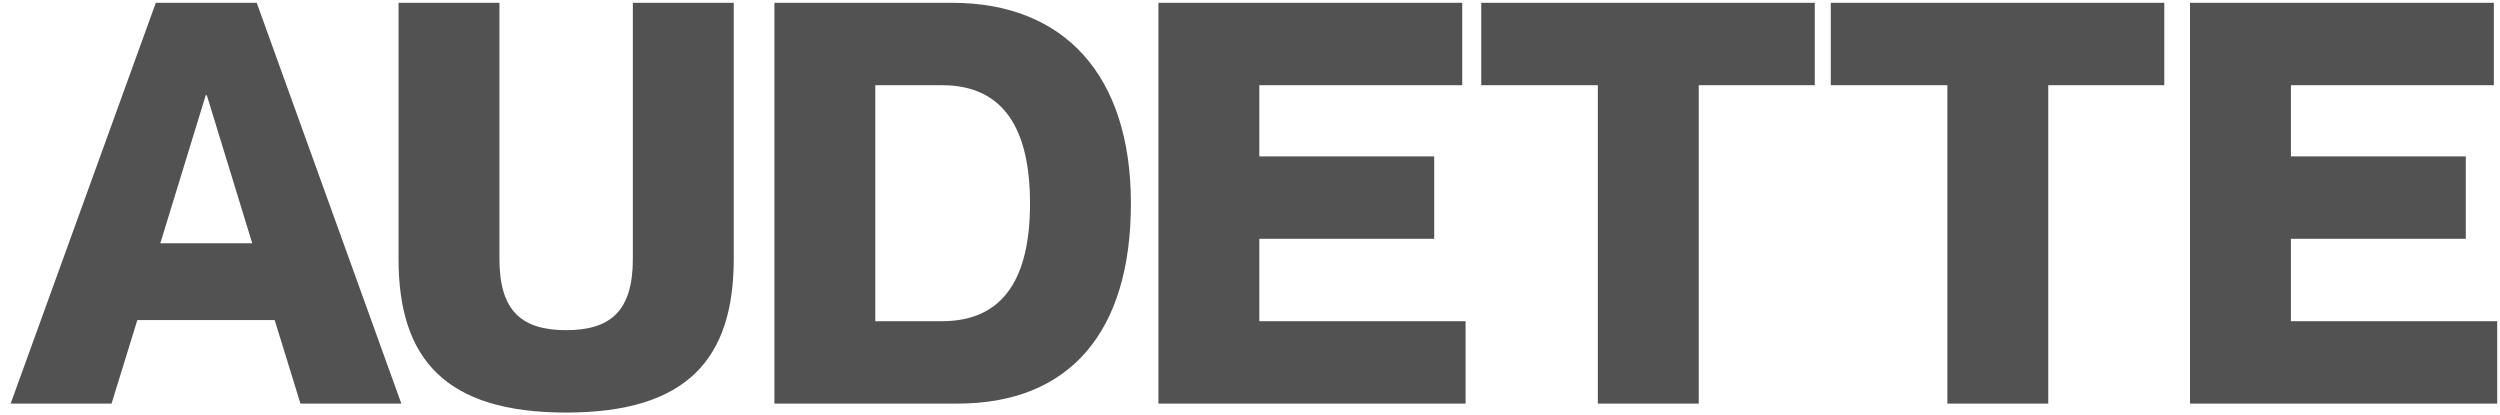 <svg xmlns="http://www.w3.org/2000/svg" fill="none" viewBox="0 0 223 37" height="37" width="223">
<path fill="#525252" d="M24.5 28.55H12.25L9.95 36H0.95L13.9 0.25H22.9L35.8 36H26.8L24.5 28.55ZM14.3 21.7H22.5L18.45 8.5H18.35L14.3 21.7ZM65.45 23.1C65.45 32 61.3 36.8 50.5 36.8C39.7 36.8 35.55 32 35.55 23.1V0.25H44.55V23.1C44.55 27.75 46.55 29.45 50.5 29.45C54.45 29.45 56.45 27.75 56.45 23.1V0.25H65.45V23.1ZM69.077 36V0.25H84.927C94.877 0.25 100.877 6.65 100.877 18.15C100.877 29.65 95.377 36 85.427 36H69.077ZM78.077 7.6V28.65H84.027C89.627 28.65 91.877 24.65 91.877 18.15C91.877 11.65 89.627 7.6 84.027 7.6H78.077ZM112.331 13.95H127.931V21.3H112.331V28.65H130.731V36H103.331V0.25H130.431V7.6H112.331V13.95ZM142.527 36V7.6H132.127V0.25H161.877V7.6H151.527V36H142.527ZM173.705 36V7.6H163.305V0.25H193.055V7.6H182.705V36H173.705ZM204.35 13.95H219.95V21.3H204.35V28.65H222.75V36H195.35V0.25H222.45V7.6H204.35V13.95Z"></path>
</svg>

